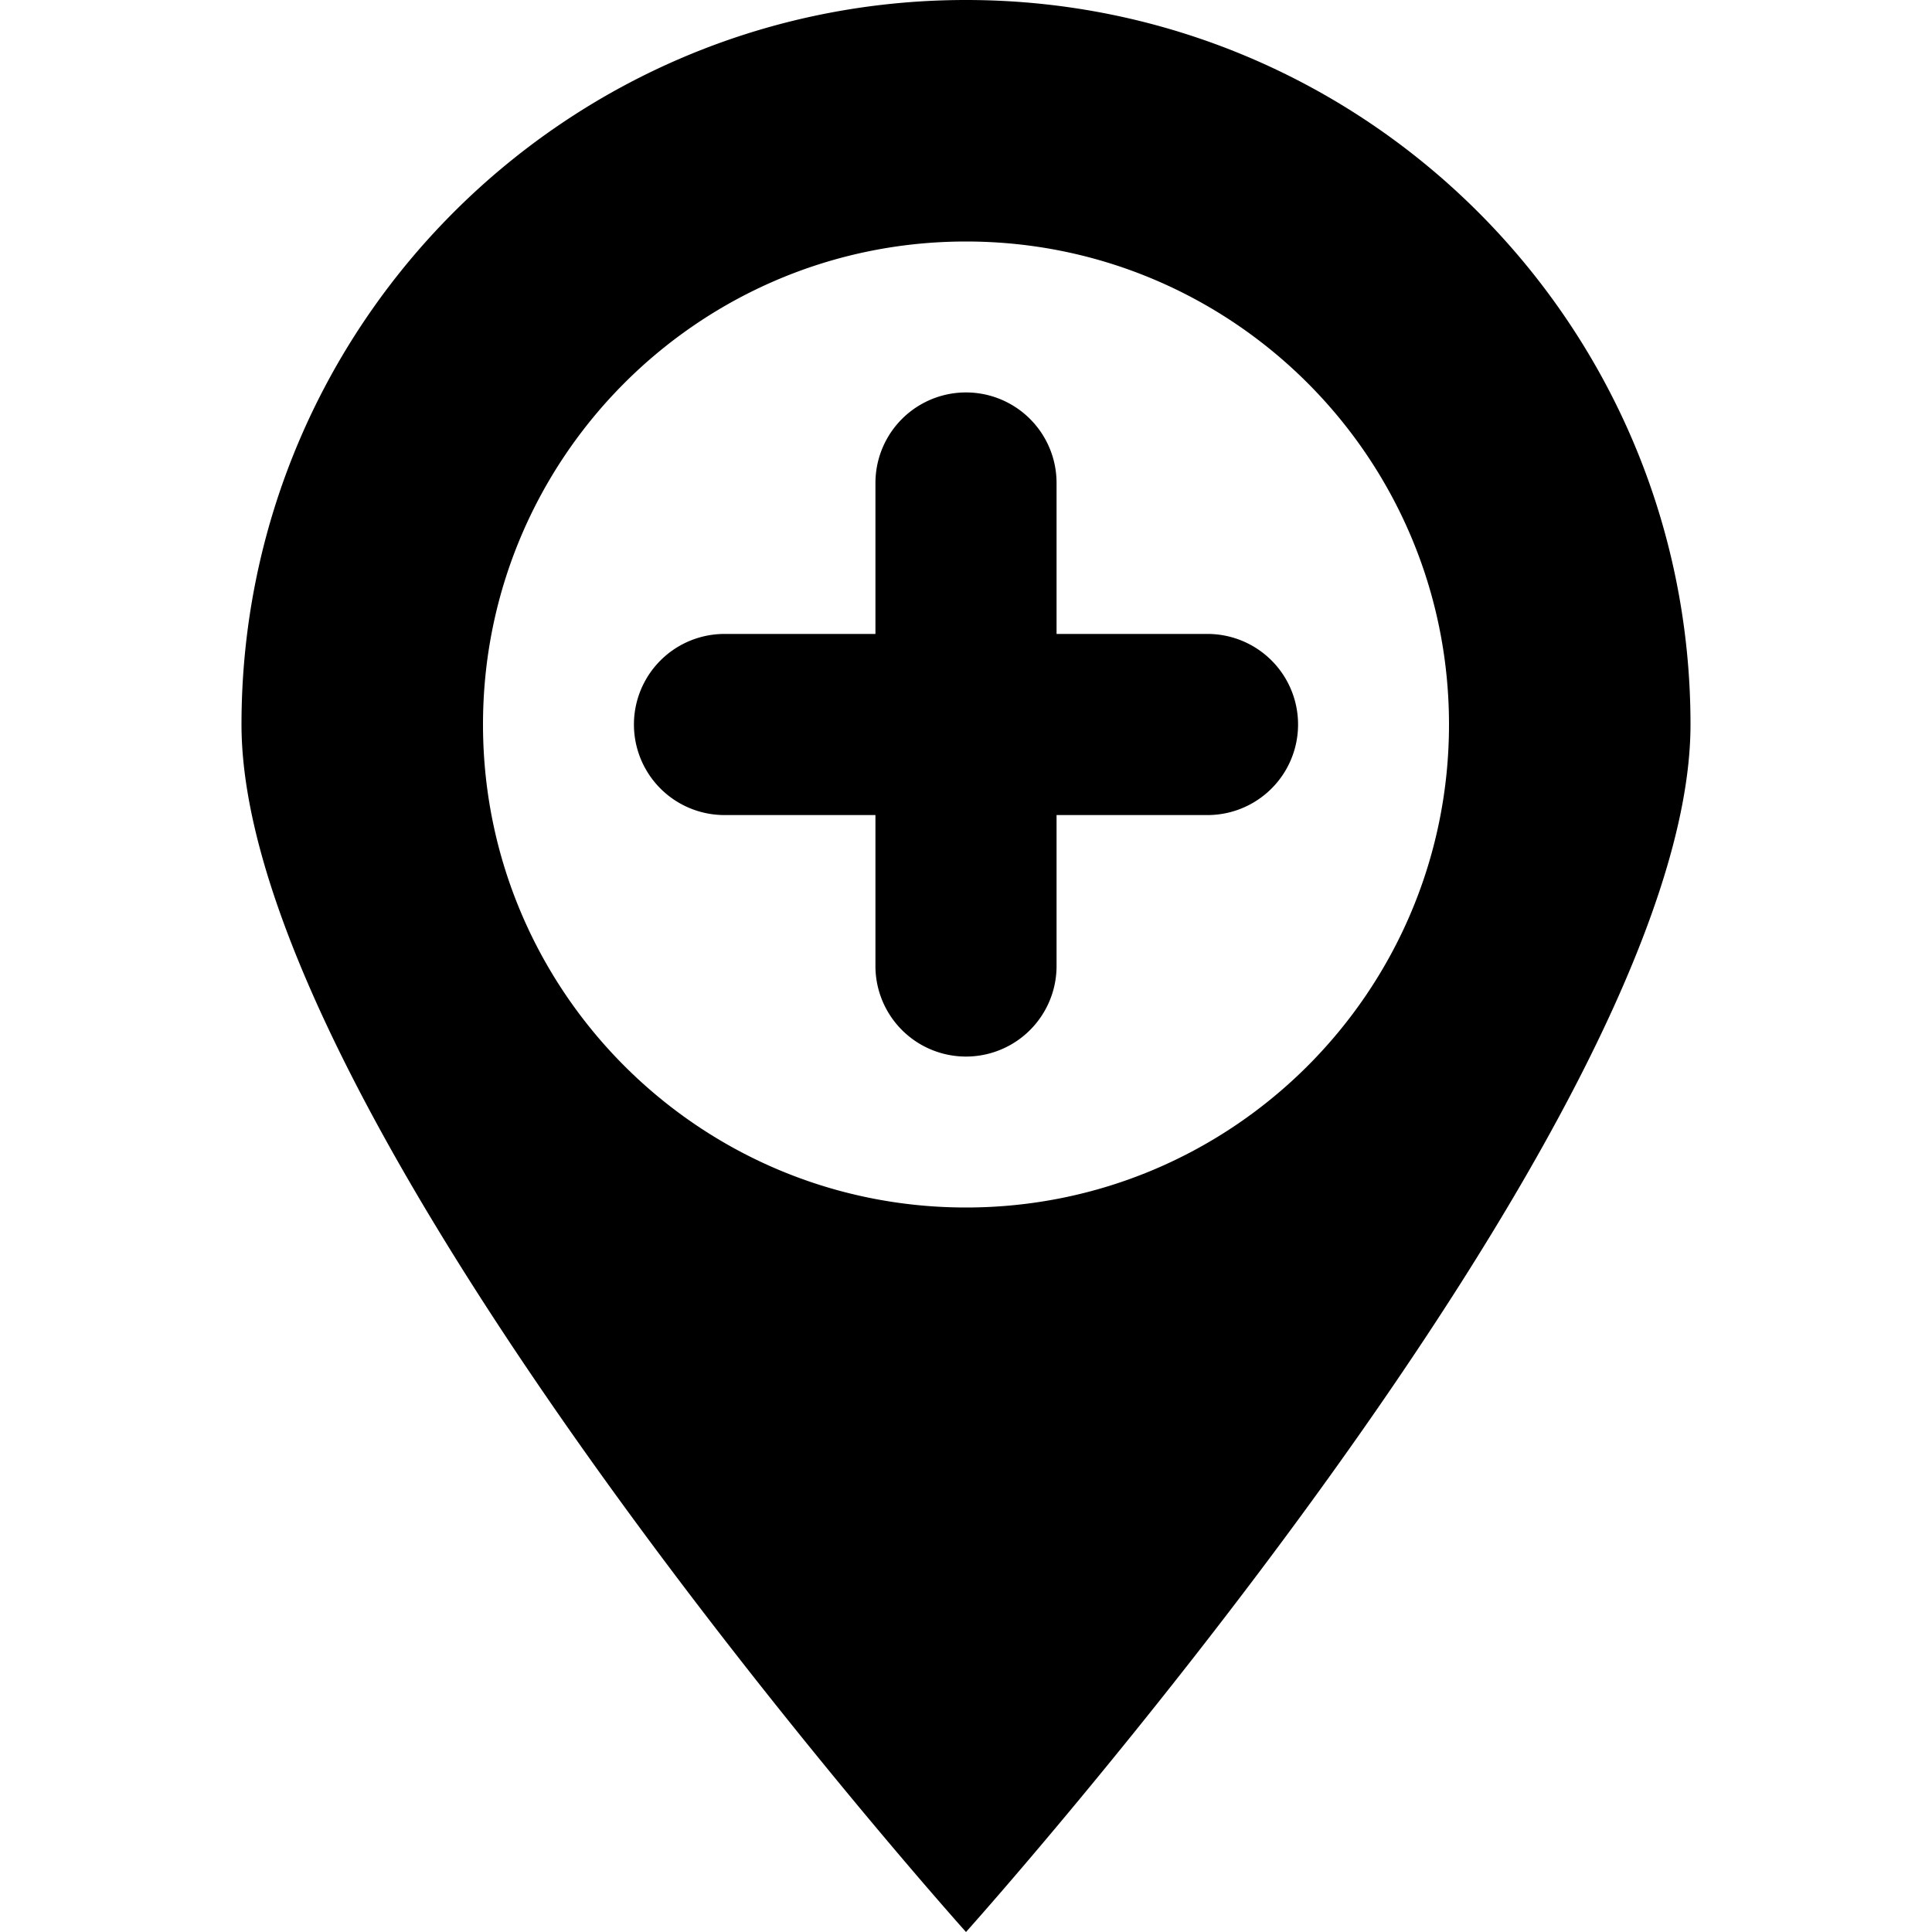 <svg xmlns="http://www.w3.org/2000/svg" width="64" height="64"><path d="M40 21h-5v-5a3 3 0 10-6 0v5h-5a3 3 0 100 6h5v5a3 3 0 106 0v-5h5a3 3 0 100-6zM32 0C18.746 0 8 10.747 8 24c0 13.254 24 40 24 40s24-26.746 24-40C56 10.747 45.254 0 32 0zm0 40c-8.836 0-16-7.164-16-16S23.164 8 32 8s16 7.164 16 16-7.164 16-16 16z"/></svg>